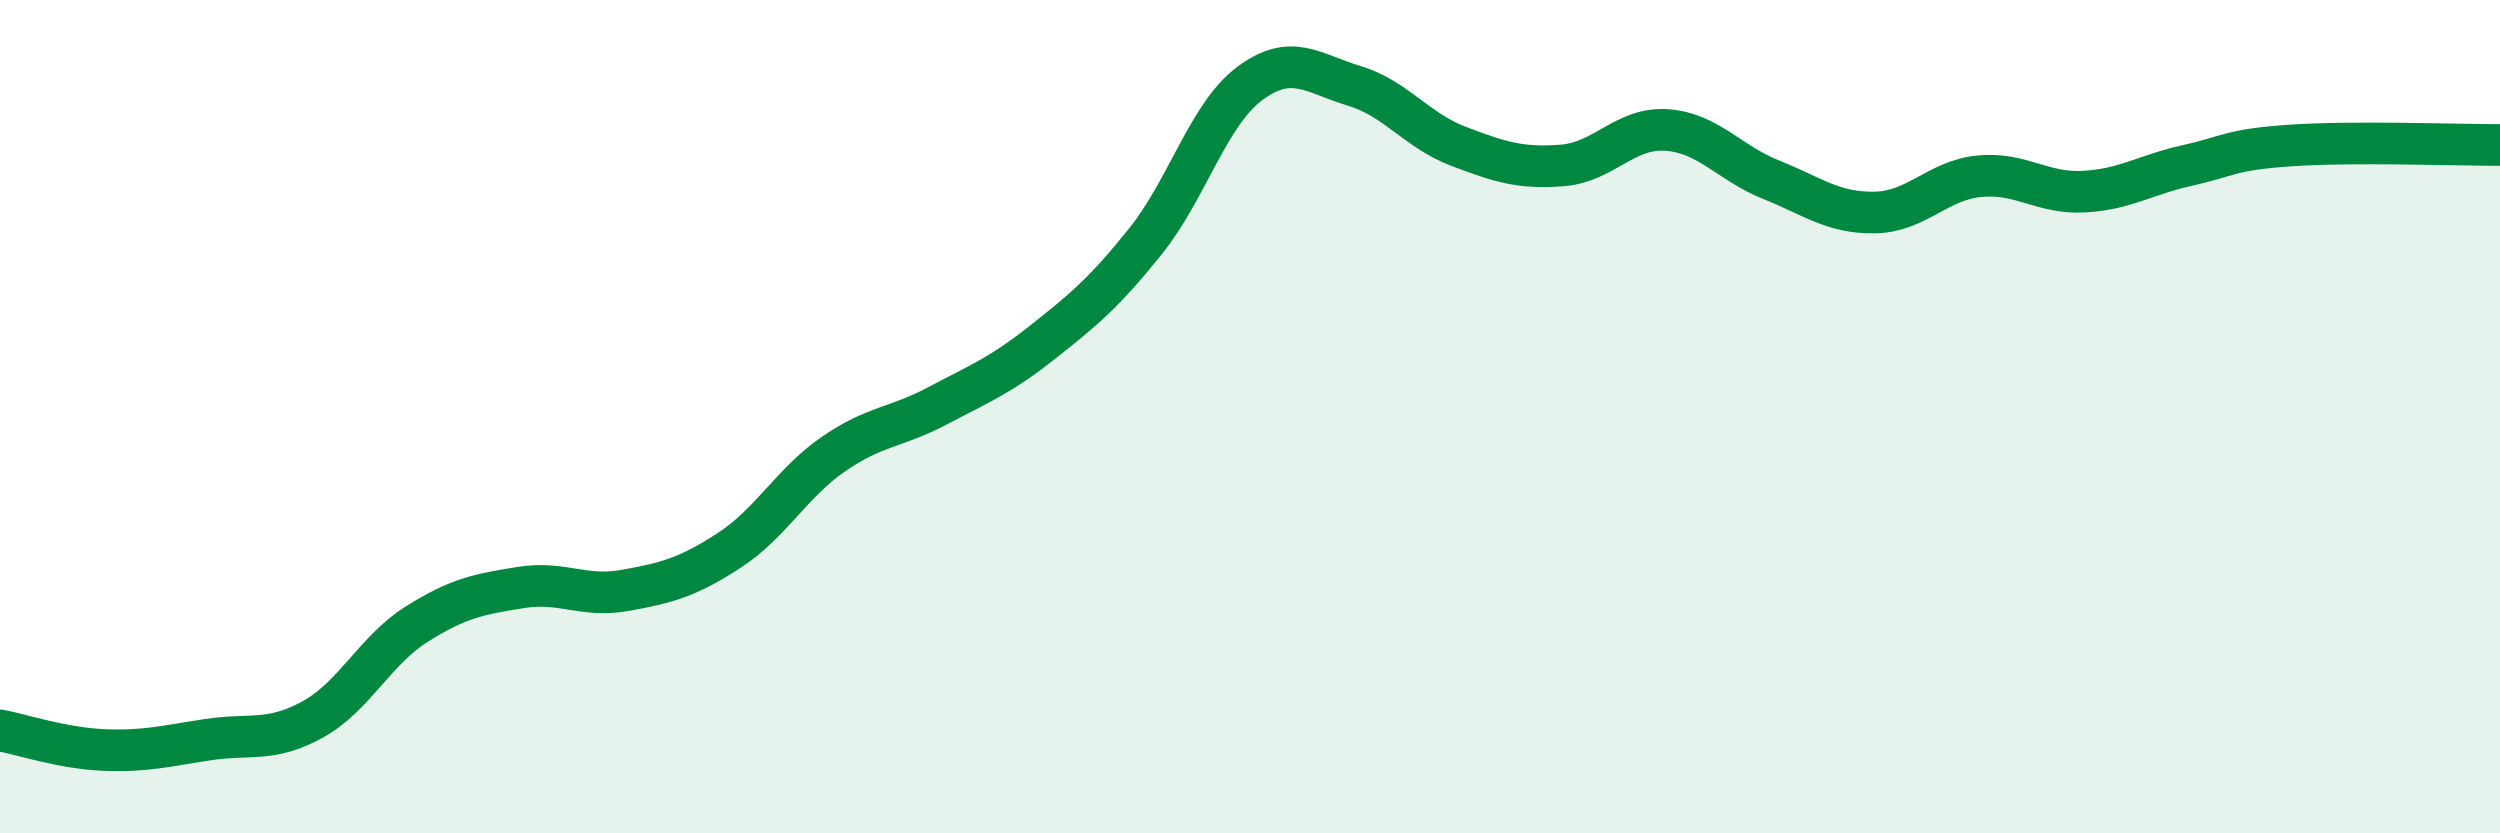
    <svg width="60" height="20" viewBox="0 0 60 20" xmlns="http://www.w3.org/2000/svg">
      <path
        d="M 0,17.53 C 0.5,17.62 1.5,17.96 2.5,18 C 3.5,18.04 4,17.9 5,17.75 C 6,17.6 6.5,17.82 7.5,17.27 C 8.5,16.72 9,15.61 10,14.98 C 11,14.35 11.5,14.26 12.5,14.1 C 13.5,13.94 14,14.35 15,14.17 C 16,13.99 16.5,13.86 17.5,13.21 C 18.5,12.56 19,11.59 20,10.9 C 21,10.21 21.5,10.27 22.5,9.74 C 23.5,9.21 24,9.02 25,8.23 C 26,7.44 26.5,7.03 27.5,5.78 C 28.5,4.53 29,2.74 30,2 C 31,1.26 31.5,1.76 32.5,2.06 C 33.5,2.36 34,3.13 35,3.51 C 36,3.89 36.5,4.05 37.5,3.97 C 38.5,3.89 39,3.05 40,3.12 C 41,3.19 41.5,3.91 42.5,4.31 C 43.5,4.71 44,5.12 45,5.1 C 46,5.08 46.5,4.33 47.5,4.23 C 48.5,4.13 49,4.65 50,4.6 C 51,4.55 51.5,4.19 52.5,3.97 C 53.5,3.75 53.5,3.59 55,3.49 C 56.5,3.39 59,3.48 60,3.48L60 20L0 20Z"
        fill="#008740"
        opacity="0.1"
        stroke-linecap="round"
        stroke-linejoin="round"
      />
      <path
        d="M 0,17.53 C 0.5,17.62 1.5,17.96 2.5,18 C 3.5,18.04 4,17.9 5,17.75 C 6,17.6 6.5,17.82 7.5,17.27 C 8.5,16.72 9,15.61 10,14.98 C 11,14.35 11.5,14.26 12.5,14.1 C 13.5,13.94 14,14.35 15,14.17 C 16,13.99 16.5,13.86 17.5,13.21 C 18.5,12.56 19,11.59 20,10.9 C 21,10.21 21.5,10.27 22.5,9.74 C 23.5,9.21 24,9.02 25,8.23 C 26,7.44 26.5,7.03 27.5,5.78 C 28.5,4.53 29,2.74 30,2 C 31,1.26 31.5,1.76 32.5,2.06 C 33.5,2.36 34,3.13 35,3.51 C 36,3.89 36.5,4.05 37.5,3.97 C 38.5,3.89 39,3.05 40,3.12 C 41,3.19 41.5,3.91 42.5,4.31 C 43.5,4.71 44,5.12 45,5.1 C 46,5.08 46.5,4.33 47.5,4.23 C 48.5,4.13 49,4.65 50,4.6 C 51,4.55 51.5,4.19 52.5,3.97 C 53.5,3.75 53.5,3.59 55,3.49 C 56.5,3.39 59,3.48 60,3.48"
        stroke="#008740"
        stroke-width="1"
        fill="none"
        stroke-linecap="round"
        stroke-linejoin="round"
      />
    </svg>
  